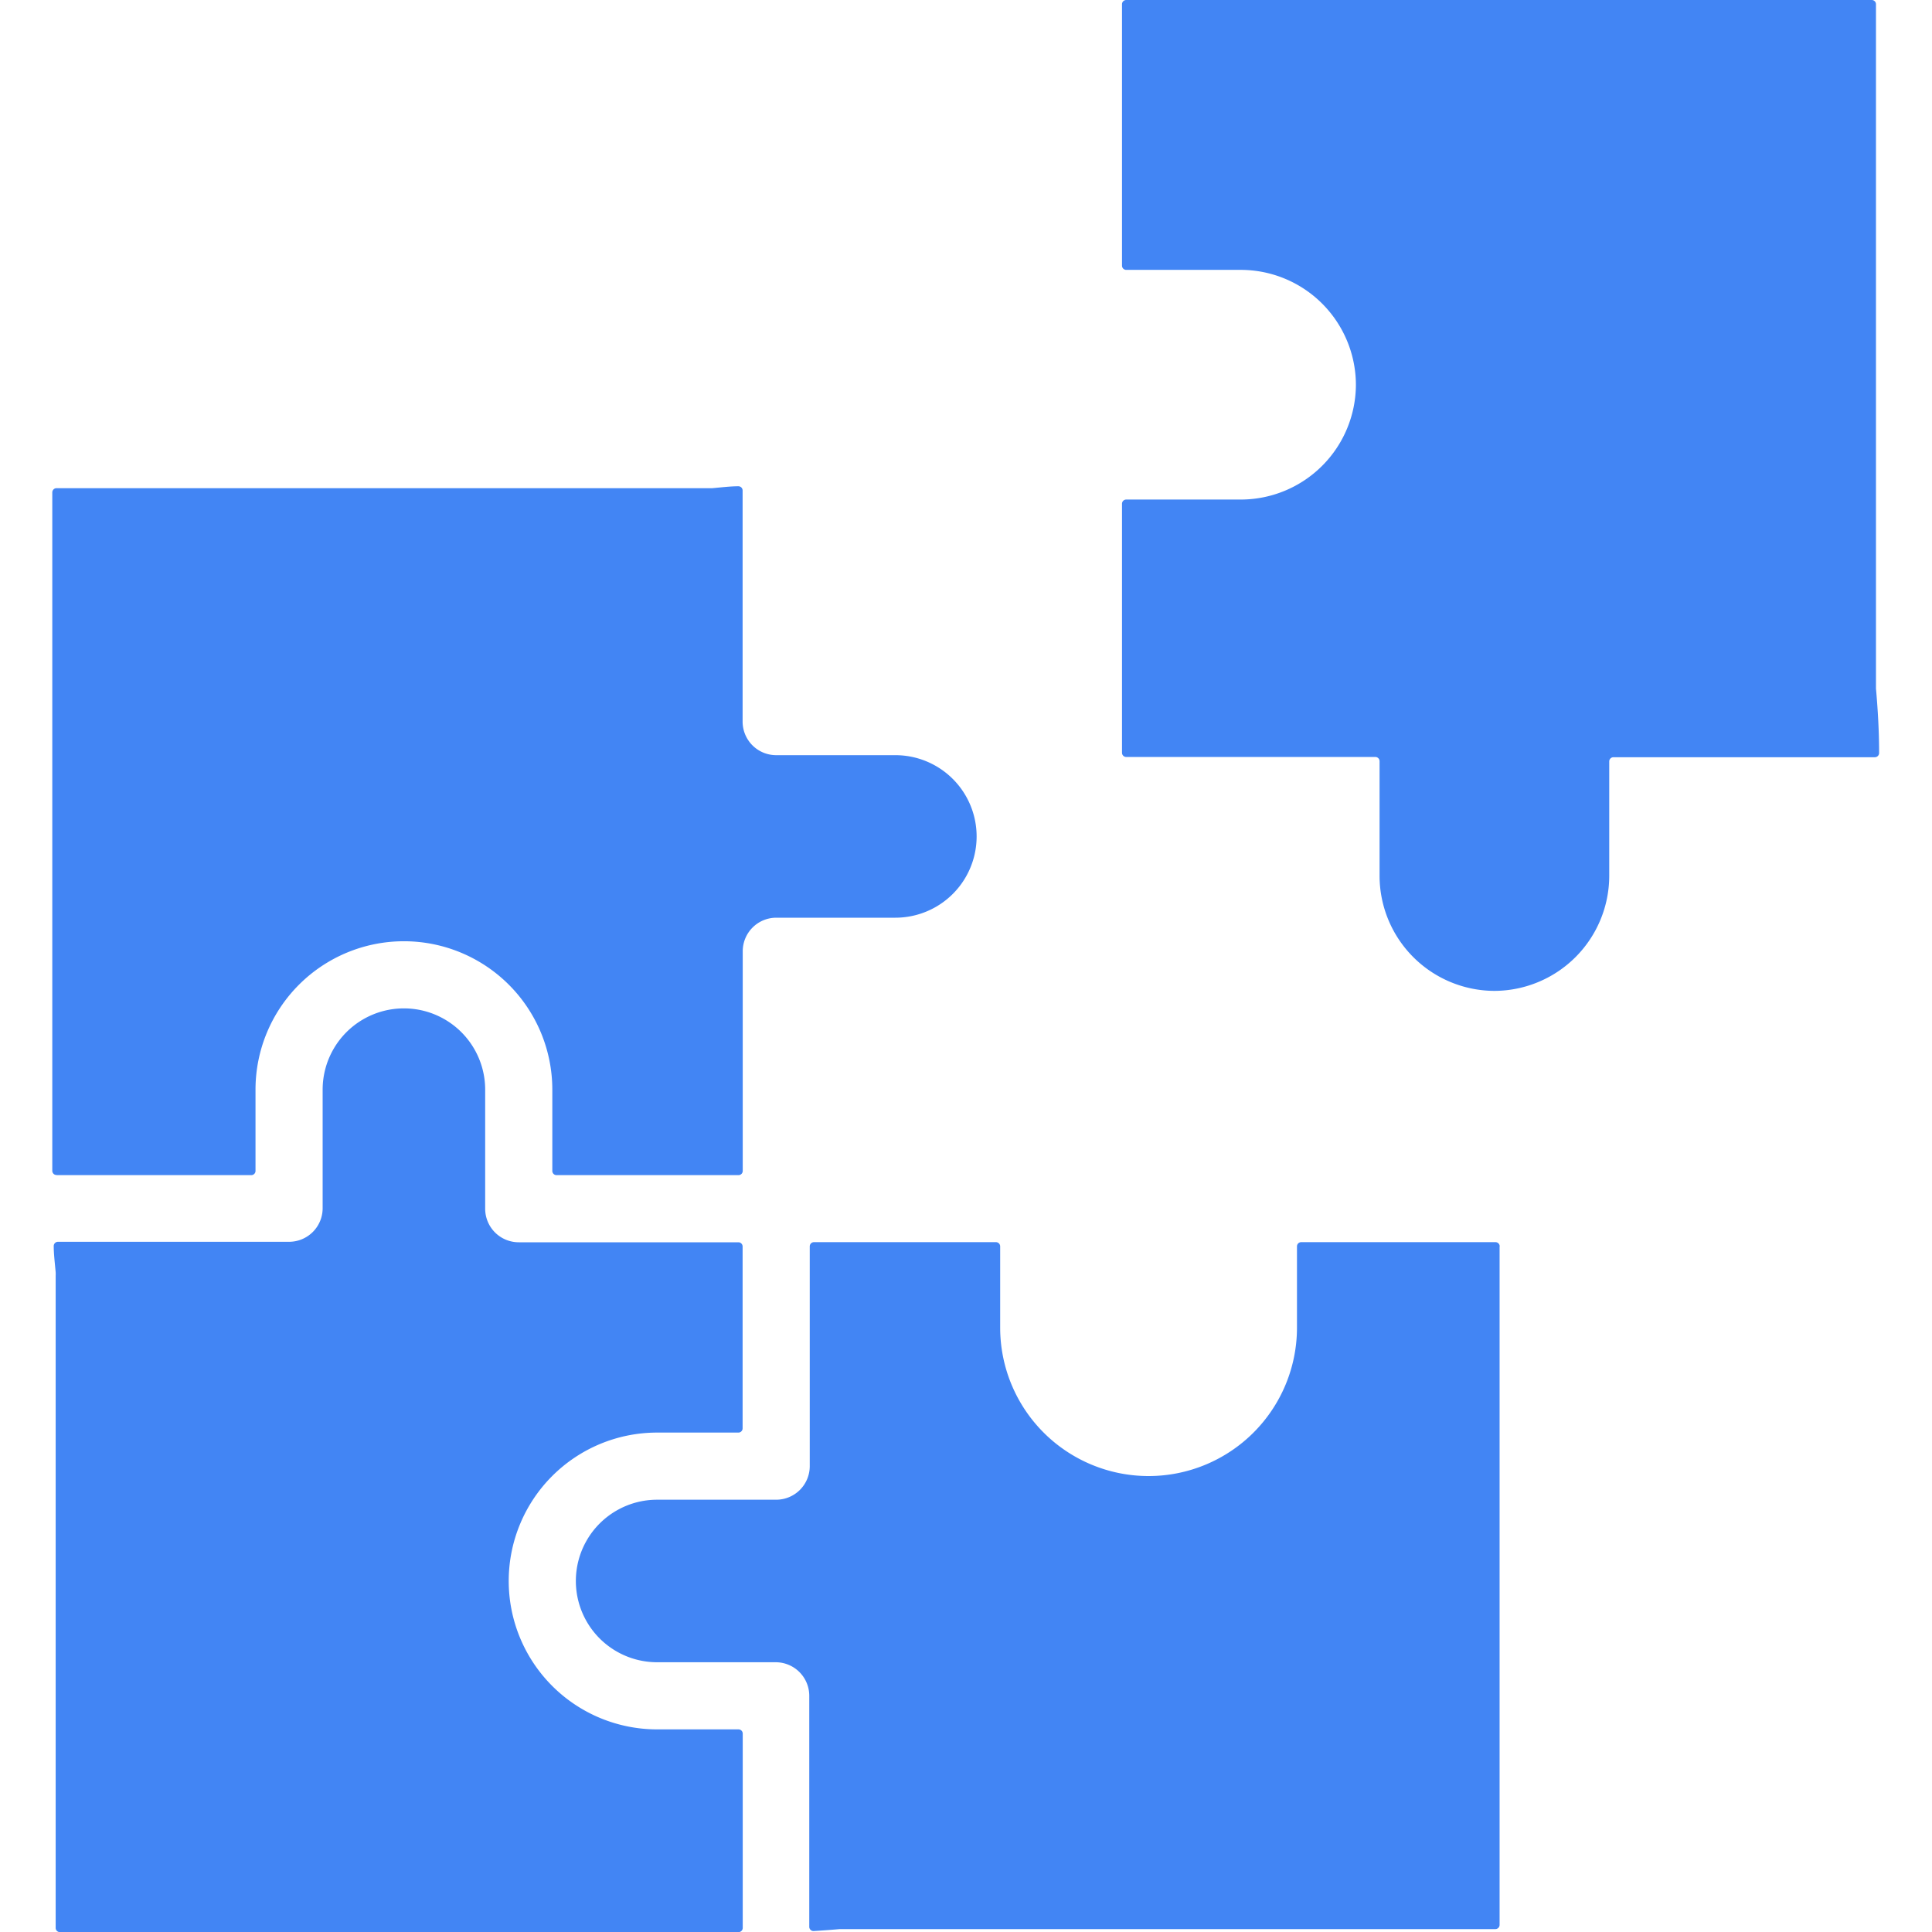 <svg xmlns="http://www.w3.org/2000/svg" xmlns:xlink="http://www.w3.org/1999/xlink" width="16" height="16" viewBox="0 0 16 16"><defs><clipPath id="a"><rect width="16" height="16" transform="translate(24 158.5)" fill="#4285f4" stroke="#707070" stroke-width="1"/></clipPath></defs><g transform="translate(-24 -158.5)" clip-path="url(#a)"><path d="M14.514,12.417v5.618a.035.035,0,0,1-.035.035h-5.4l-.03,0h0c-.079.007-.151.012-.215.016a.035.035,0,0,1-.037-.035V16.138a.278.278,0,0,0-.278-.278H7.537a.673.673,0,0,1,0-1.346h.986a.278.278,0,0,0,.278-.278v-1.82a.035.035,0,0,1,.035-.035h1.507a.035.035,0,0,1,.035.035v.673a1.229,1.229,0,0,0,2.458,0v-.673a.035.035,0,0,1,.035-.035h1.609a.035.035,0,0,1,.035.035ZM17.631,7.8s0,0,0,0V2.129a.035.035,0,0,0-.035-.035H11.422a.035.035,0,0,0-.035.035V4.294a.035.035,0,0,0,.035.035h.951a.954.954,0,0,1,.951.951h0a.954.954,0,0,1-.951.951h-.951a.035.035,0,0,0-.035.035V8.328a.035.035,0,0,0,.035.035h2.063a.035.035,0,0,1,.035.035v.951a.954.954,0,0,0,.951.951h0a.954.954,0,0,0,.951-.951V8.4a.035.035,0,0,1,.035-.035h2.165a.035.035,0,0,0,.035-.035c0-.176-.01-.351-.025-.523ZM2.568,11.826H4.176a.035.035,0,0,0,.035-.035v-.673a1.229,1.229,0,0,1,2.458,0v.673a.035.035,0,0,0,.035.035H8.211a.035.035,0,0,0,.035-.035V9.972a.278.278,0,0,1,.278-.278h.986a.673.673,0,0,0,0-1.346H8.523a.278.278,0,0,1-.278-.278V6.156a.035.035,0,0,0-.037-.035c-.064,0-.136.009-.215.016h0l-.03,0h-5.4a.035.035,0,0,0-.035.035v5.618a.035.035,0,0,0,.035.035Zm5.643,4.59H7.537a1.229,1.229,0,0,1,0-2.458h.673a.035.035,0,0,0,.035-.035V12.417a.035.035,0,0,0-.035-.035H6.391a.278.278,0,0,1-.278-.278v-.986a.673.673,0,0,0-1.346,0V12.1a.278.278,0,0,1-.278.278H2.575a.035.035,0,0,0-.035.037c0,.064.009.136.016.215h0a.281.281,0,0,1,0,.03v5.4a.035.035,0,0,0,.035.035H8.211a.035.035,0,0,0,.035-.035V16.451a.035.035,0,0,0-.035-.035Z" transform="translate(21.905 156.406)" fill="#4285f4" fill-rule="evenodd"/></g></svg>
